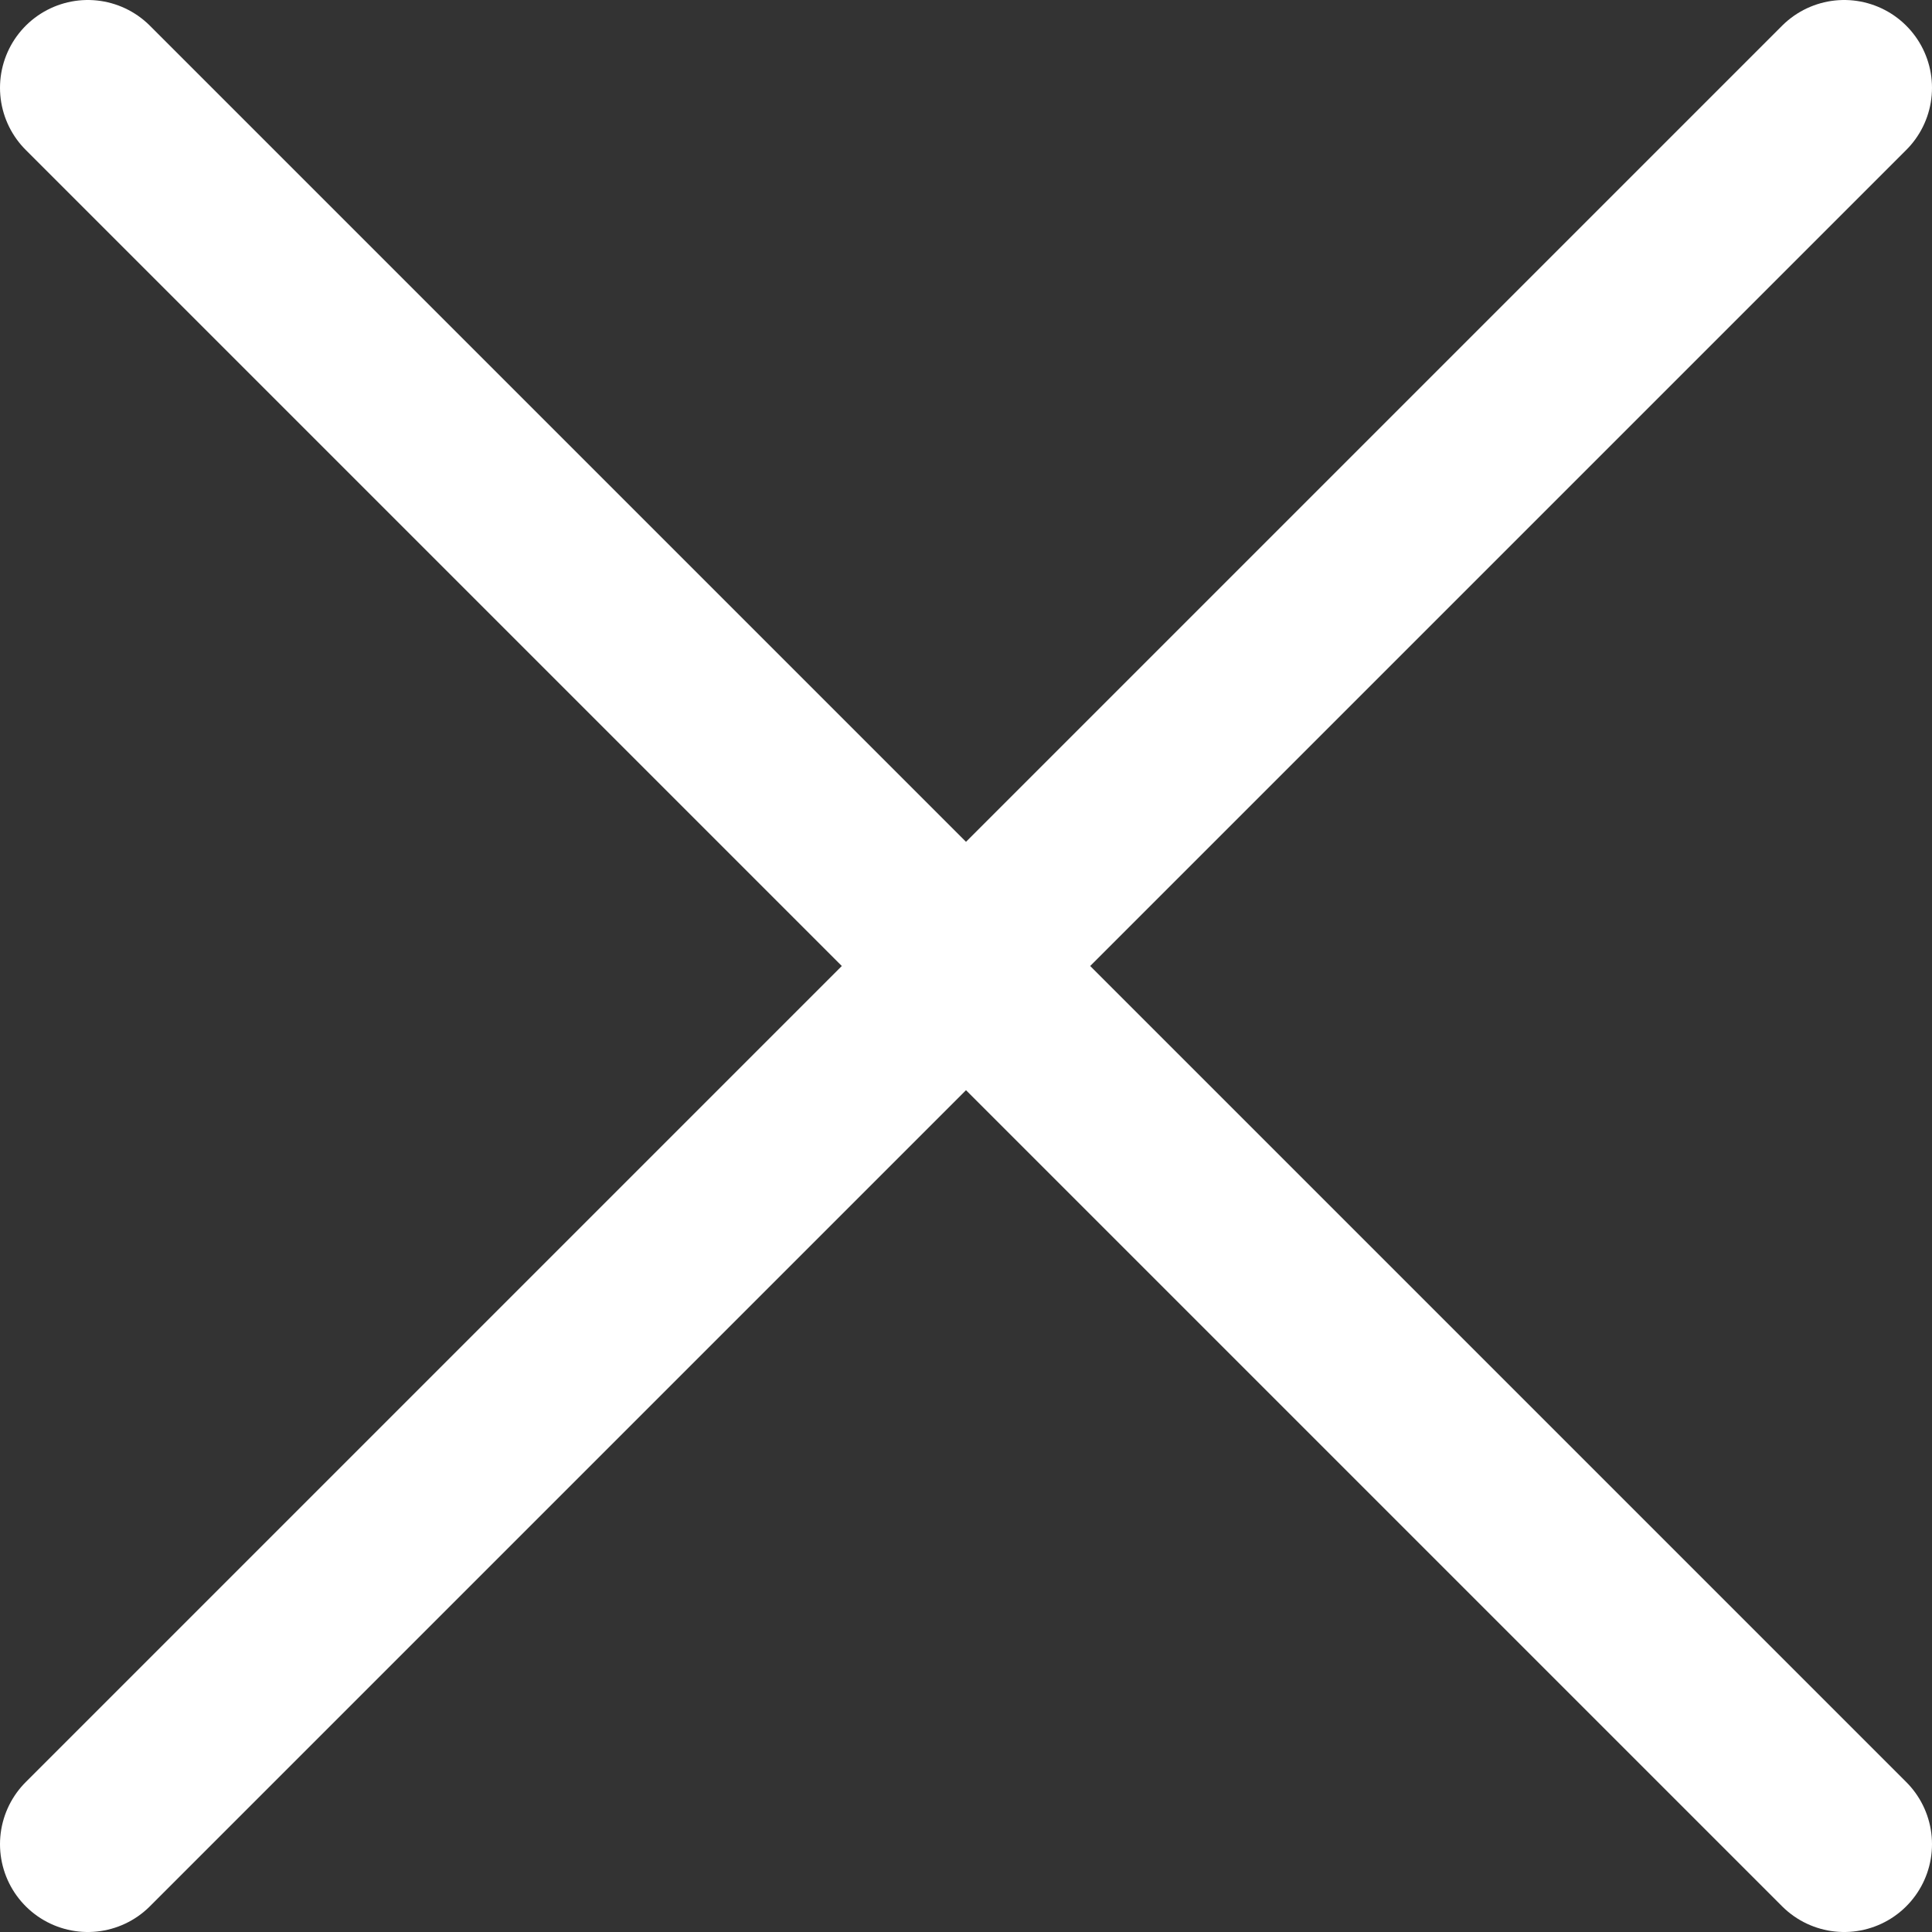 <?xml version="1.0" encoding="UTF-8"?> <svg xmlns="http://www.w3.org/2000/svg" width="22" height="22" viewBox="0 0 22 22" fill="none"><rect x="0" y="0" width="22" height="22" fill="#333333" stroke="none"/><path d="M1 1L11 11M11 11L21 21M11 11L21 1M11 11L1 21" stroke="white" stroke-width="2" stroke-linecap="round"></path></svg> 